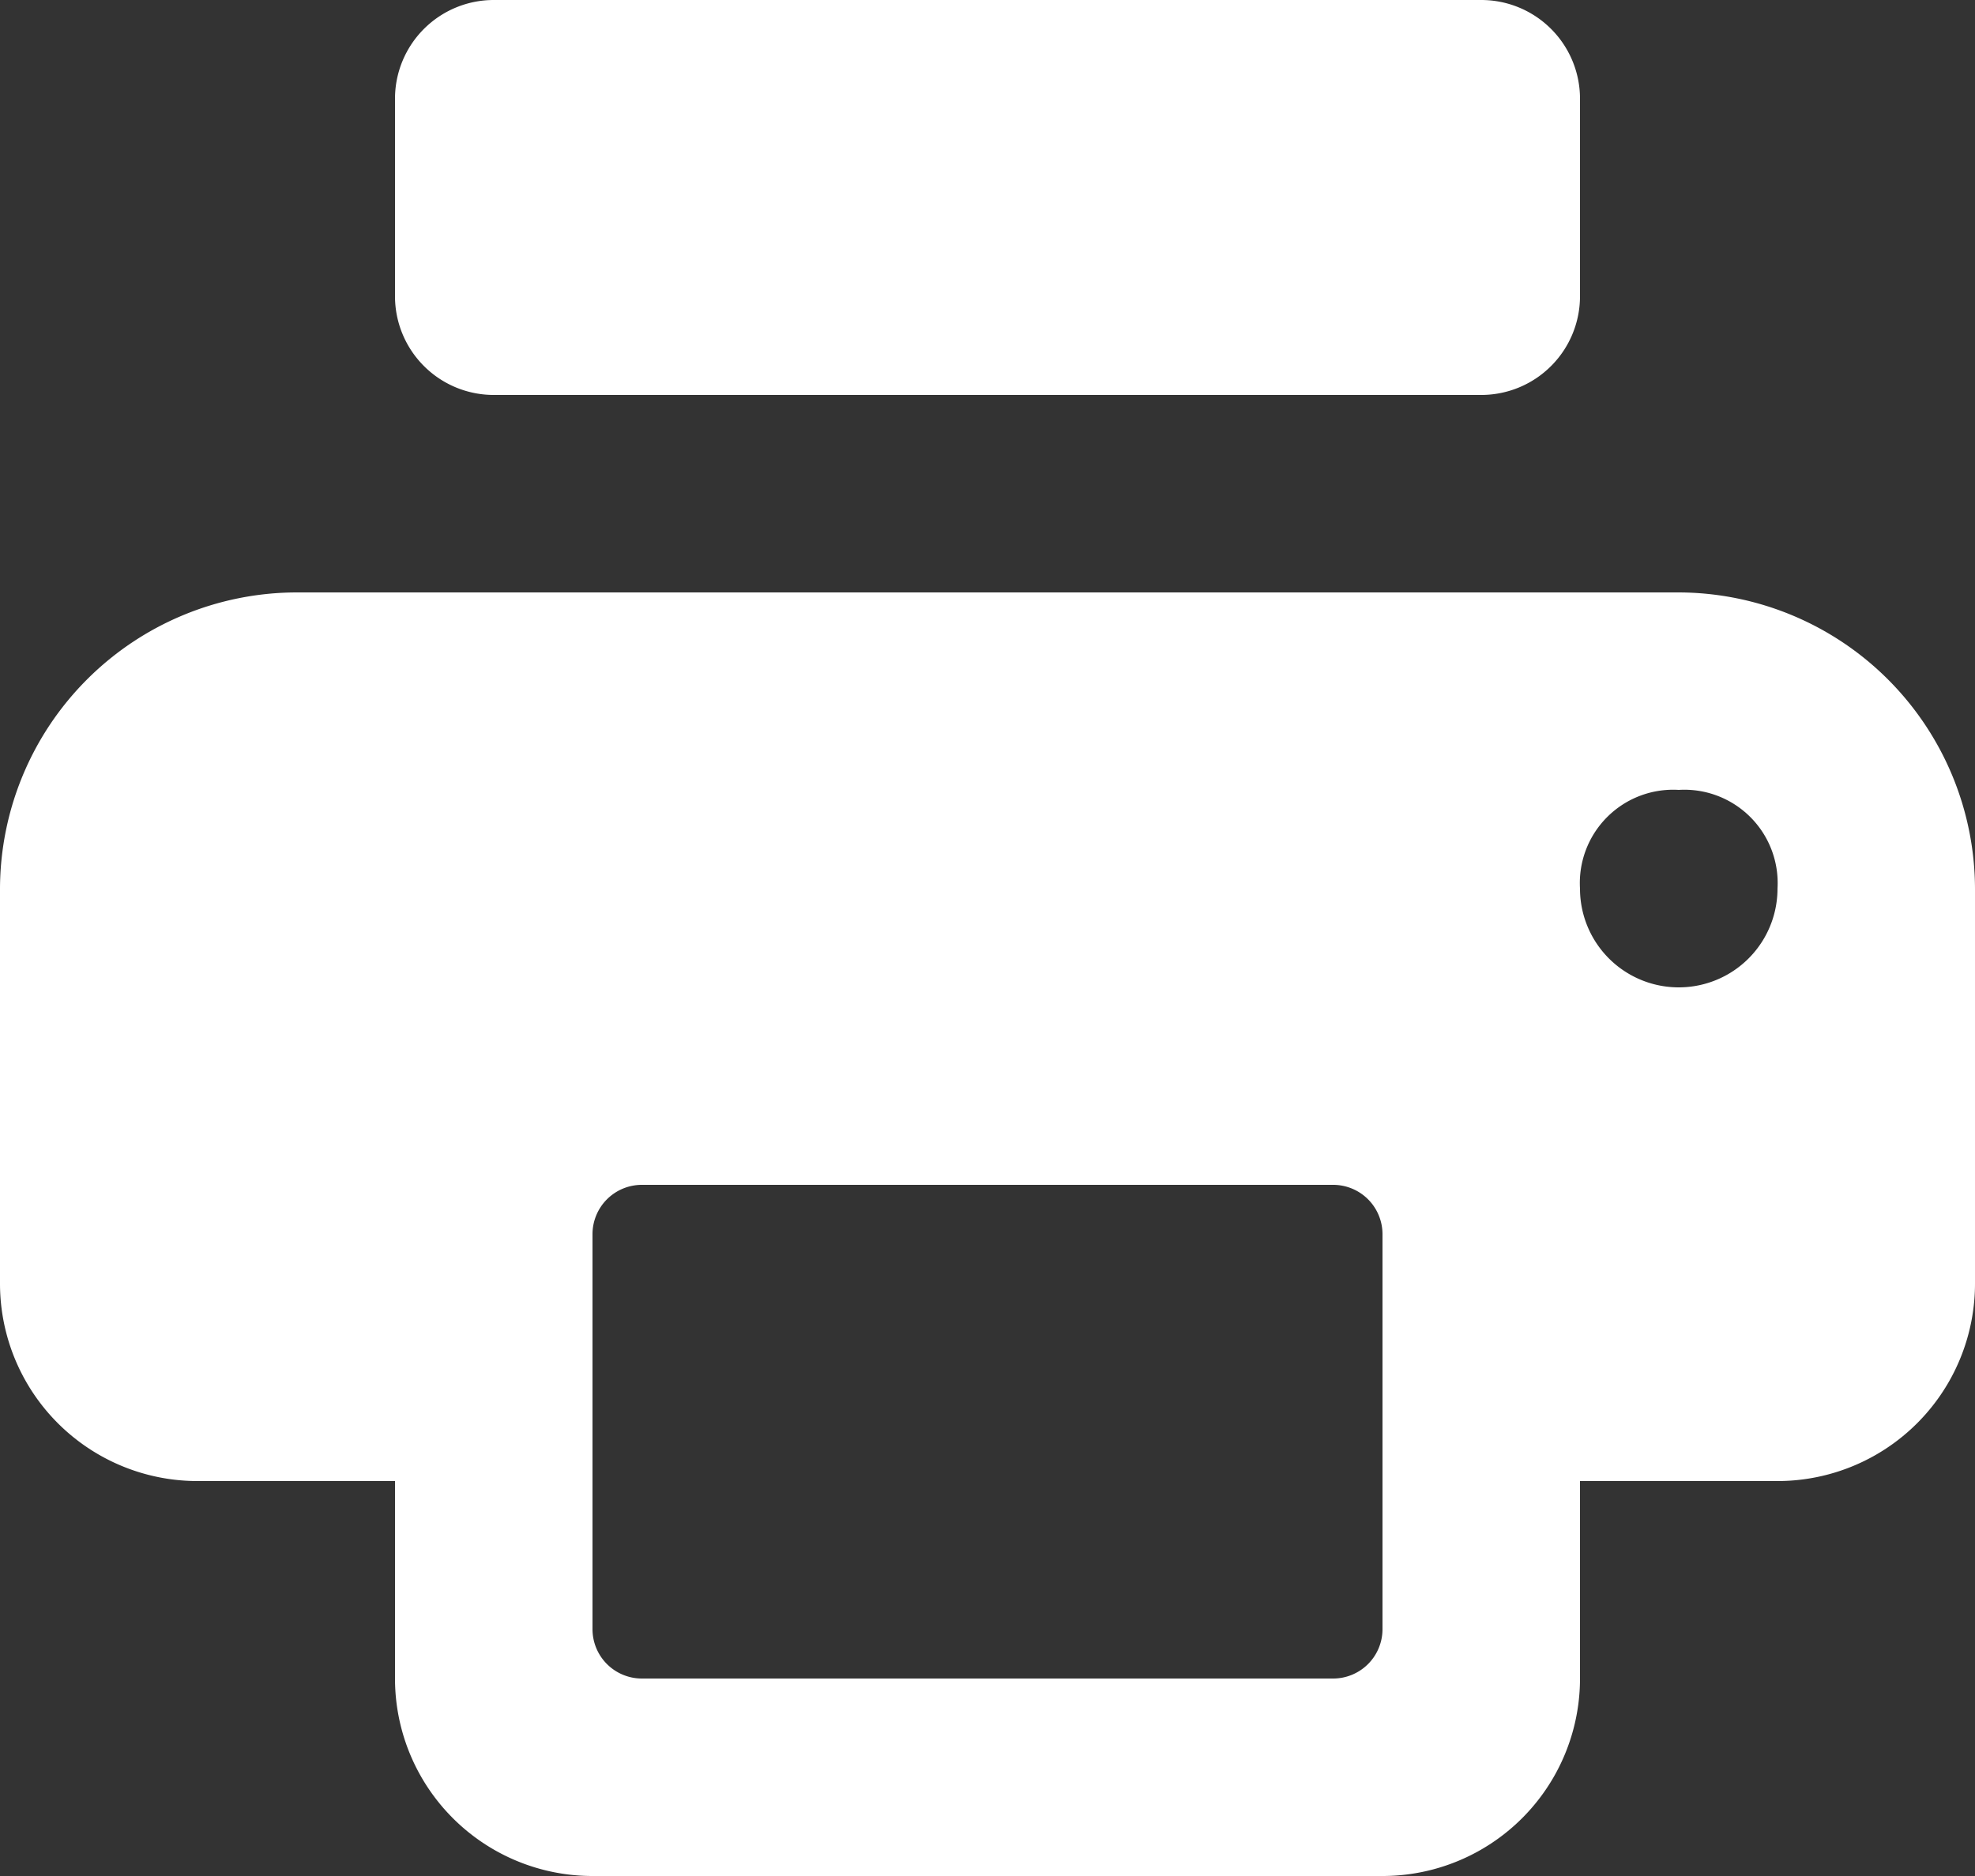 <svg xmlns="http://www.w3.org/2000/svg" width="40" height="38" viewBox="0 0 40 38"><rect x="0" y="0" width="40" height="38" fill="#333333" stroke="none"/><path d="M12,2a2,2,0,0,0-2,2V8a2,2,0,0,0,2,2H32a2,2,0,0,0,2-2V4a2,2,0,0,0-2-2ZM8,14a6.018,6.018,0,0,0-6,6v8a4,4,0,0,0,4,4h4v4a4,4,0,0,0,4,4H30a4,4,0,0,0,4-4V32h4a4,4,0,0,0,4-4V20a6.018,6.018,0,0,0-6-6Zm28,4a1.89,1.89,0,0,1,2,2,2,2,0,0,1-4,0A1.89,1.89,0,0,1,36,18ZM15,26H29a1,1,0,0,1,1,1v8a1,1,0,0,1-1,1H15a1,1,0,0,1-1-1V27A1,1,0,0,1,15,26Z" transform="translate(-2 -2)" fill="#fff"/></svg>